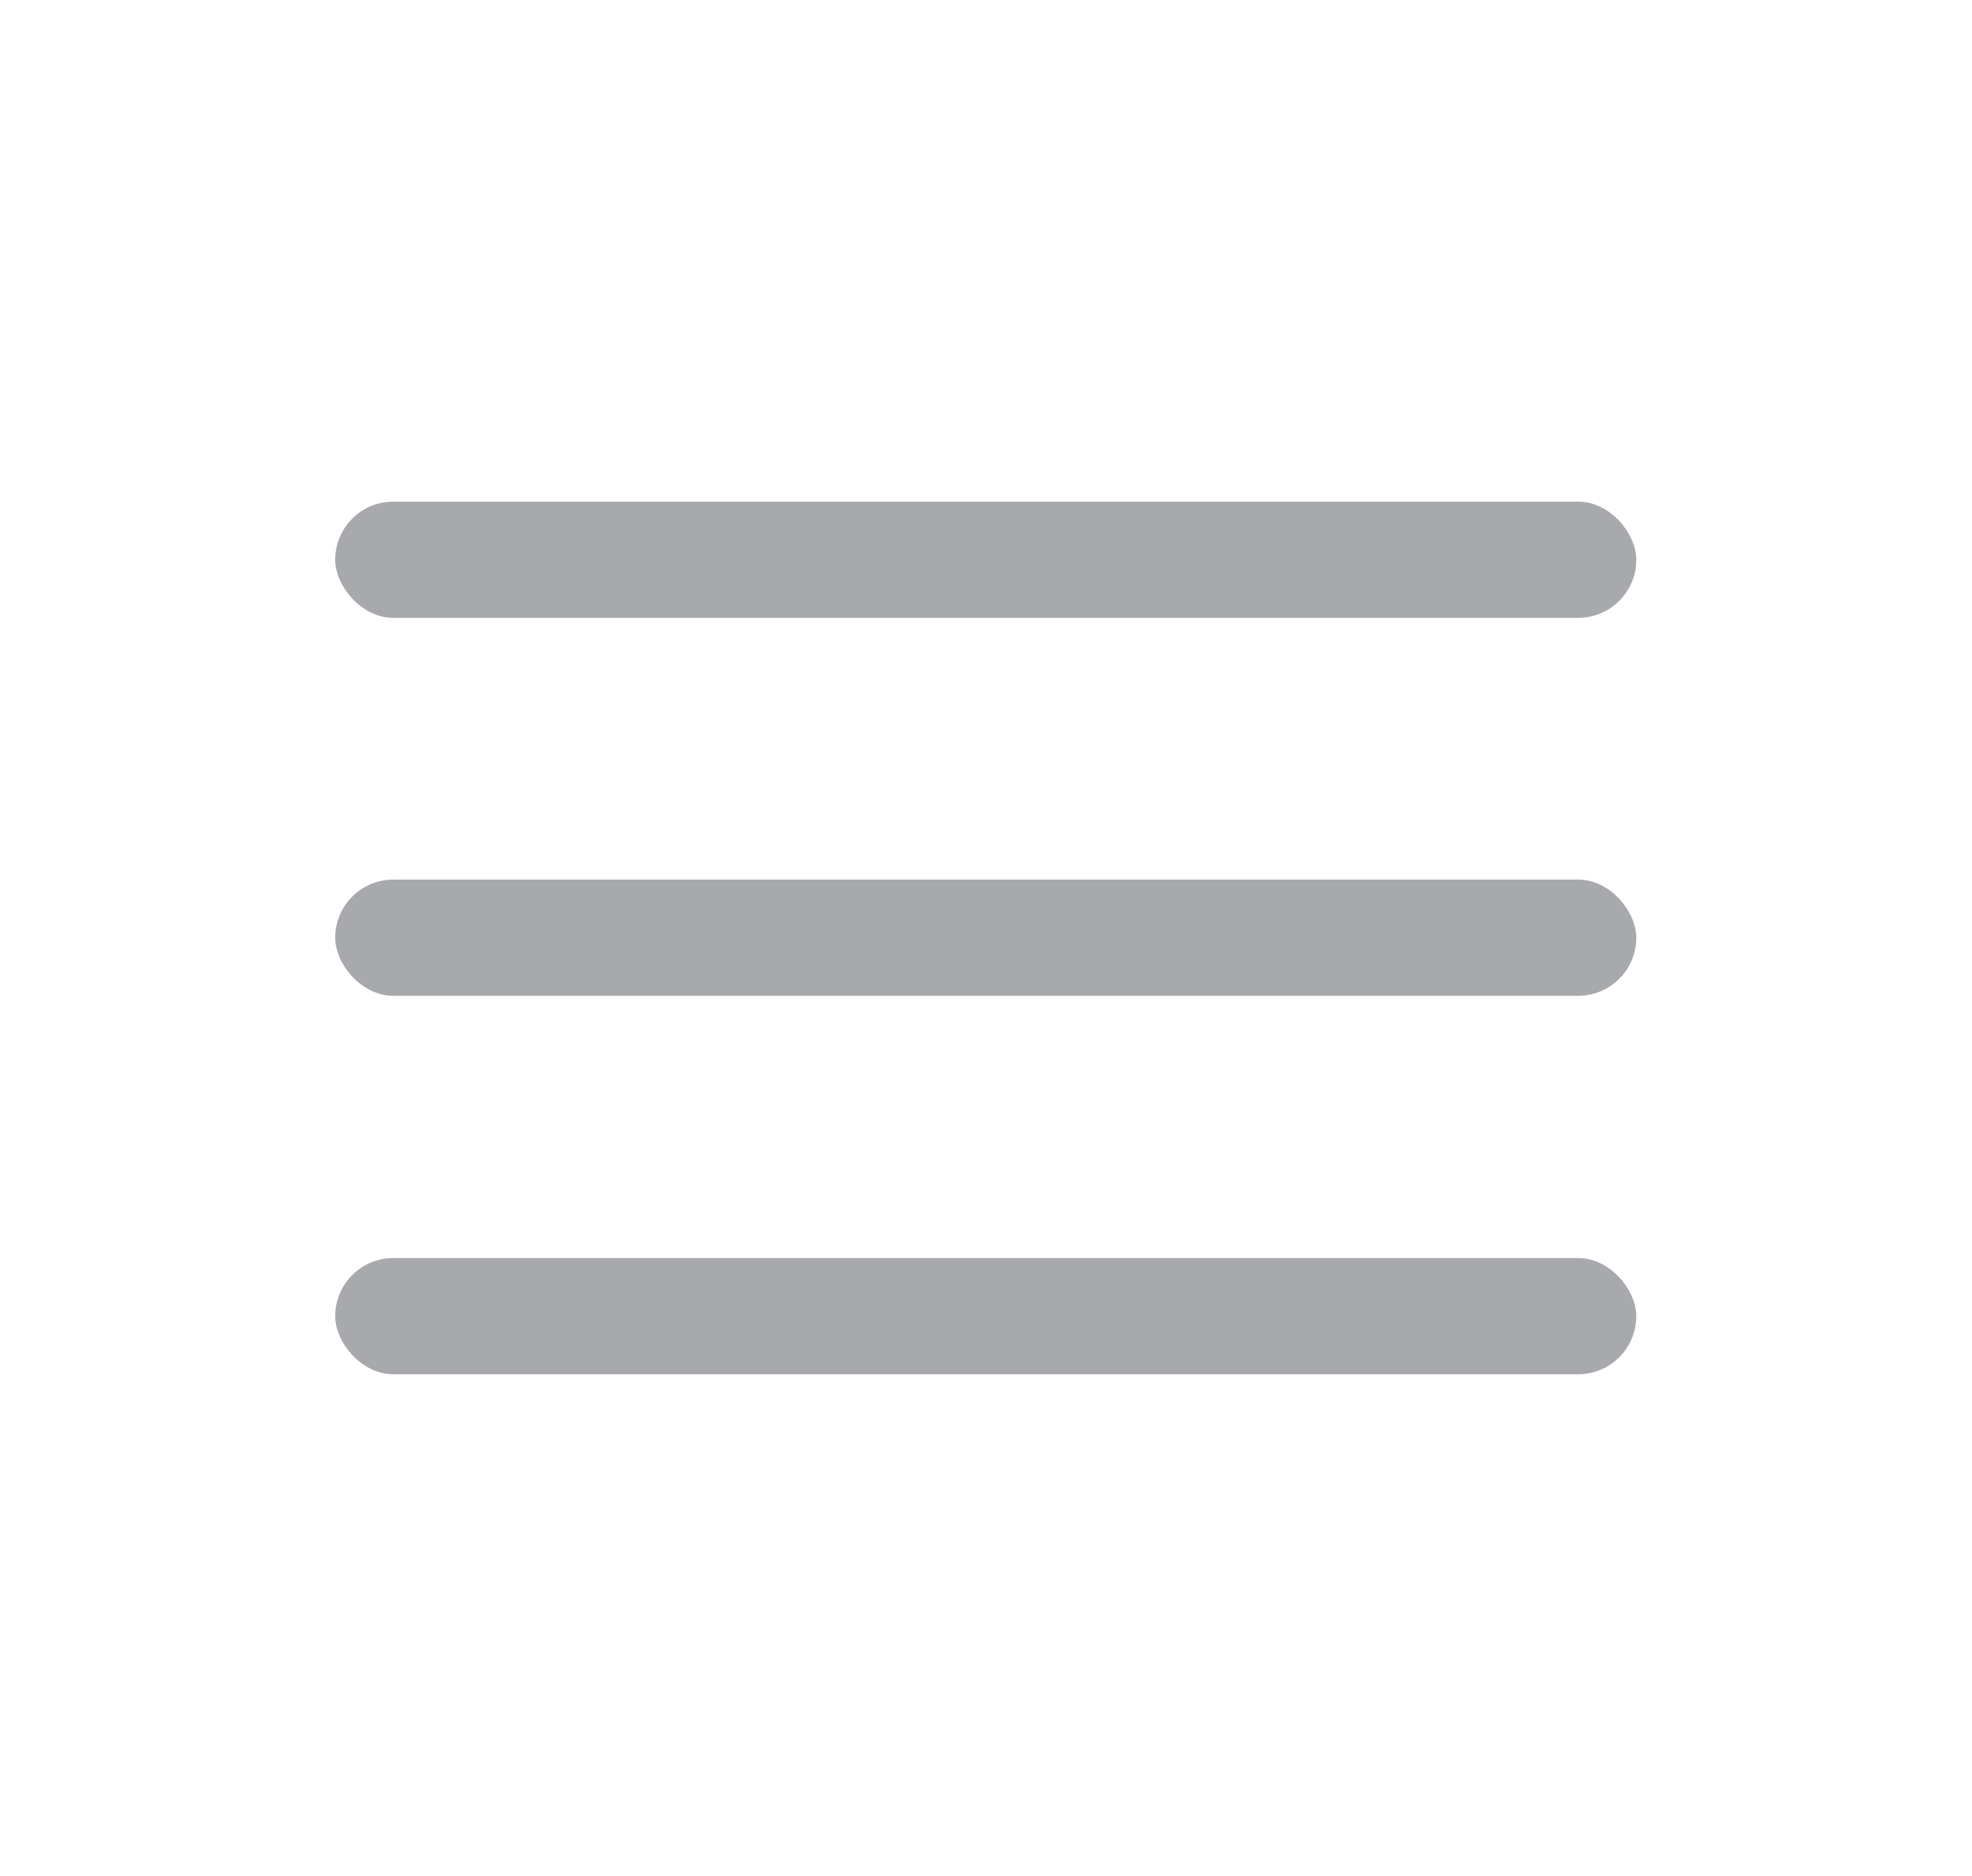 <?xml version="1.0" encoding="UTF-8"?>
<svg id="Layer_1" xmlns="http://www.w3.org/2000/svg" viewBox="0 0 39.71 37.77">
  <defs>
    <style>
      .cls-1 {
        fill: #a7a9ac;
      }
    </style>
  </defs>
  <rect class="cls-1" x="6.75" y="10.1" width="26.2" height="2.34" rx="1.17" ry="1.17"/>
  <rect class="cls-1" x="6.75" y="25.33" width="26.2" height="2.34" rx="1.17" ry="1.17"/>
  <rect class="cls-1" x="6.75" y="17.71" width="26.2" height="2.34" rx="1.17" ry="1.17"/>
</svg>
